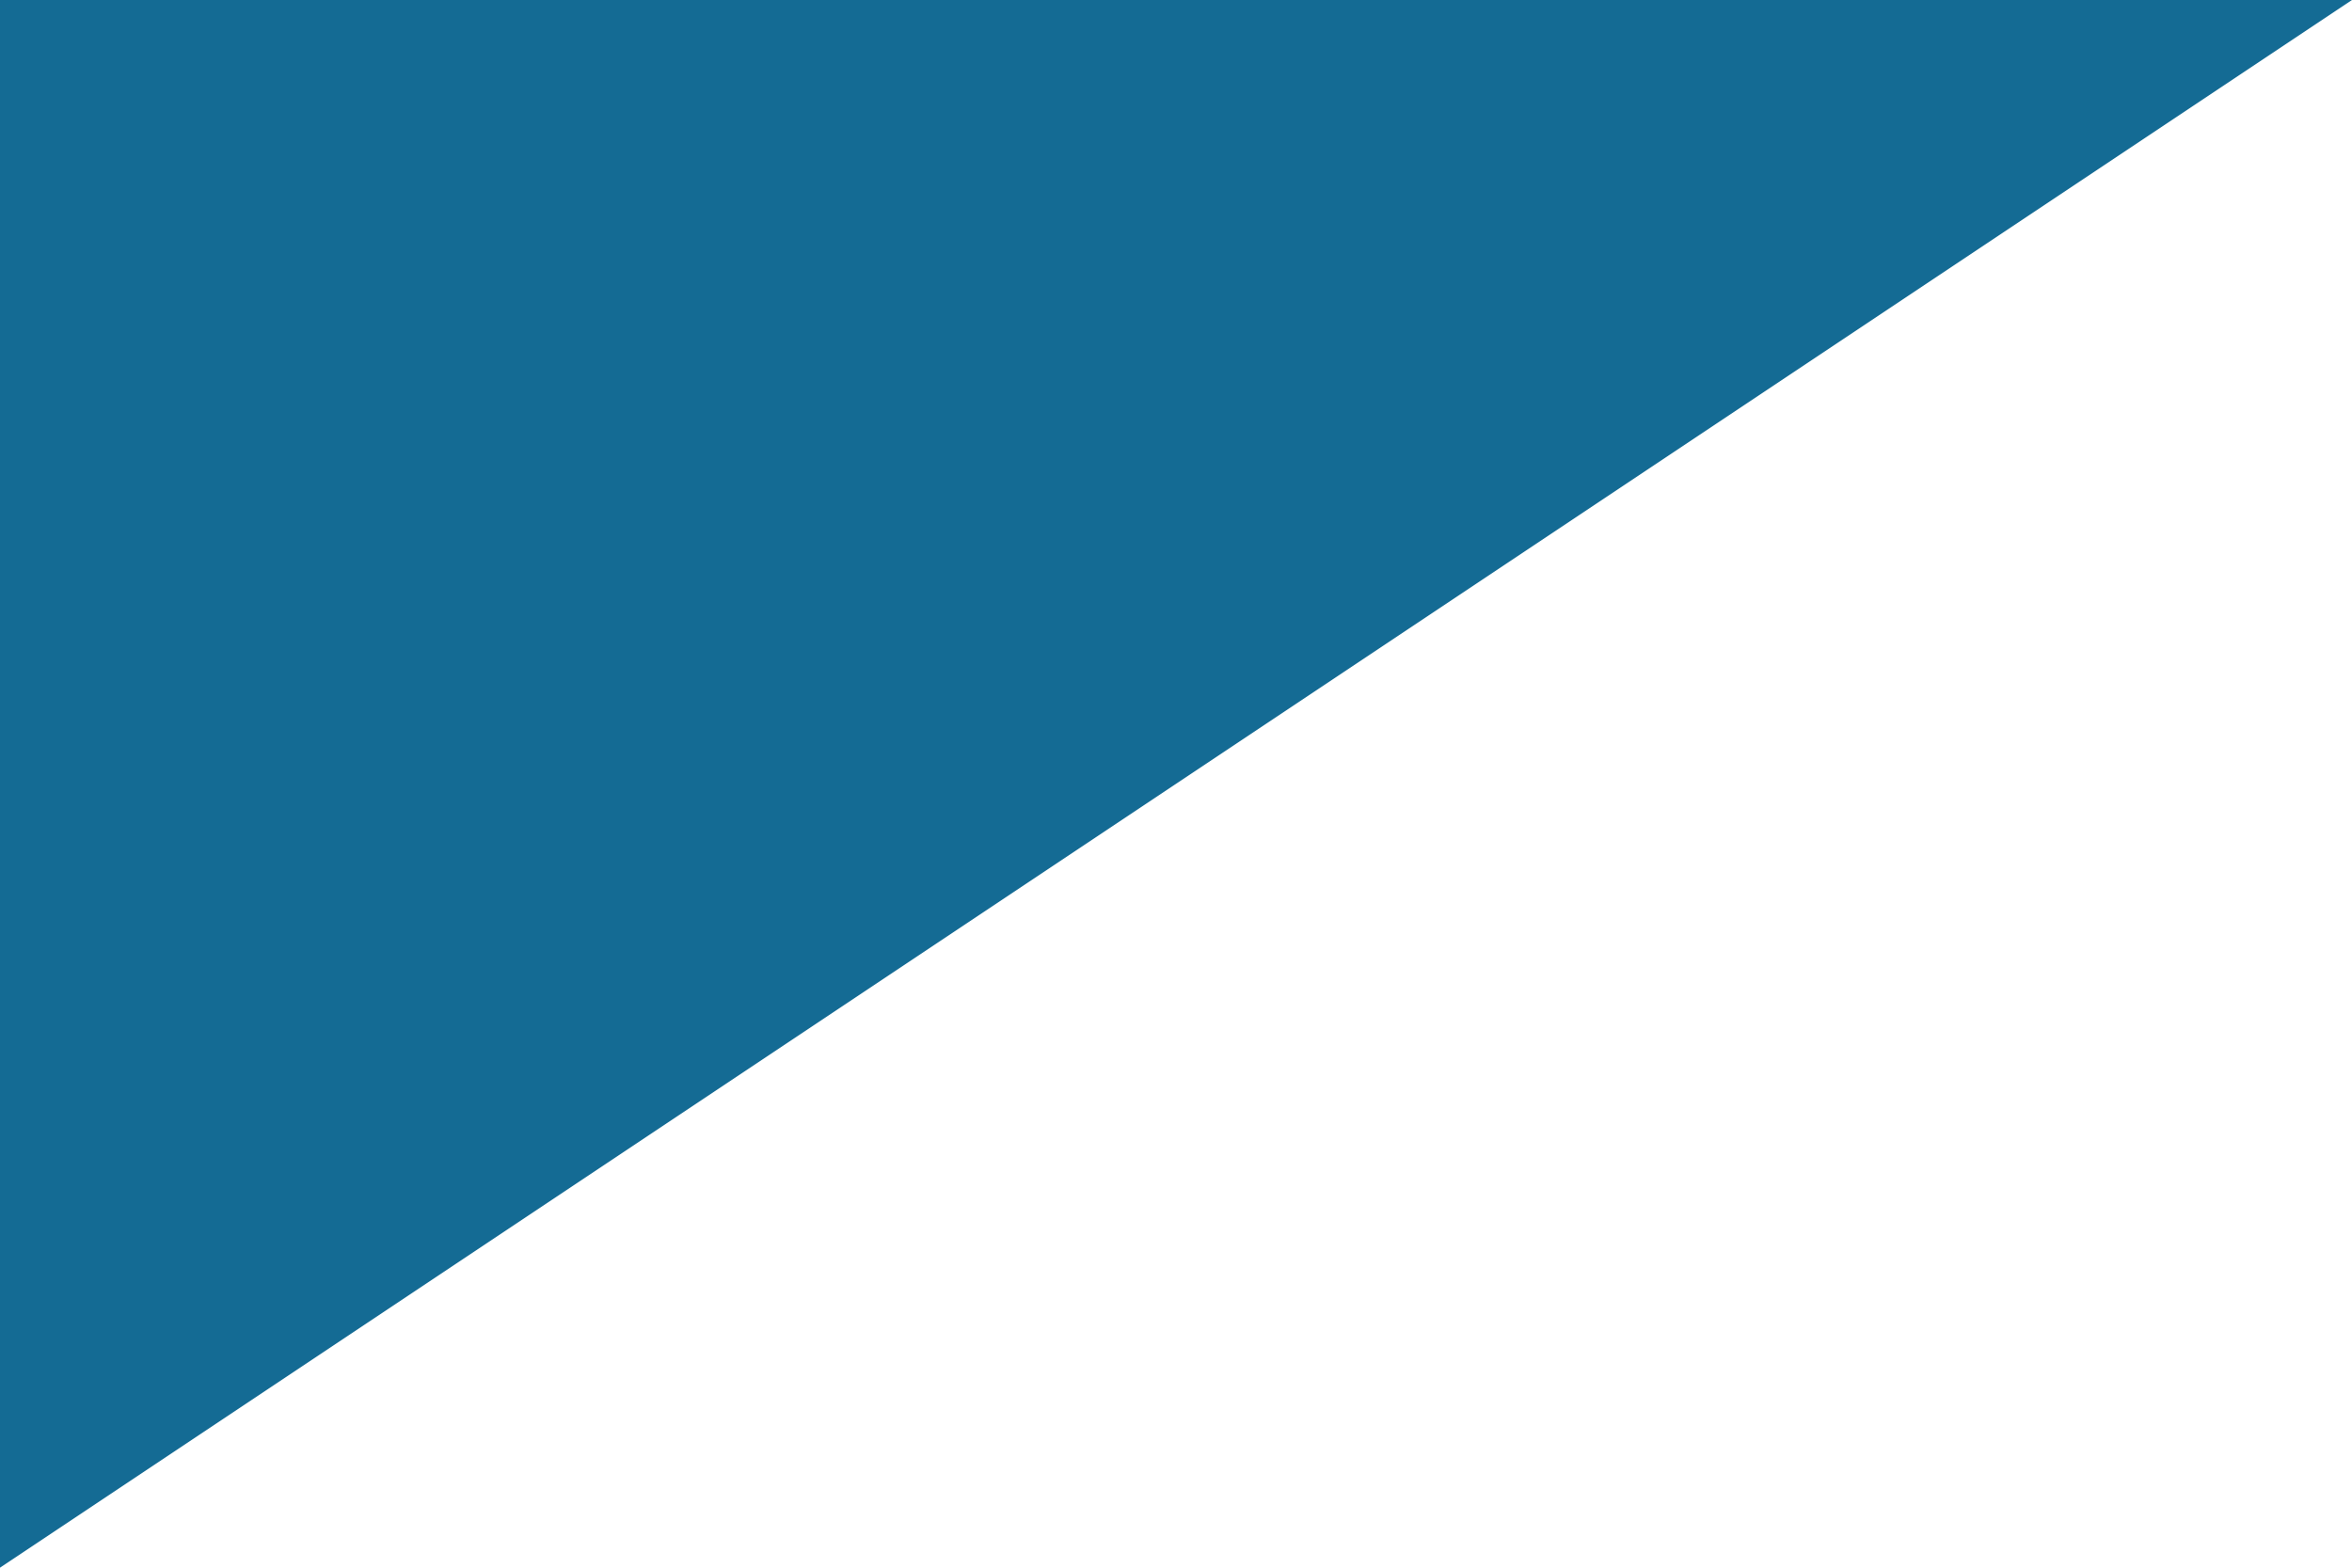 <?xml version="1.0" encoding="utf-8"?>
<!-- Generator: Adobe Illustrator 16.0.0, SVG Export Plug-In . SVG Version: 6.00 Build 0)  -->
<!DOCTYPE svg PUBLIC "-//W3C//DTD SVG 1.1//EN" "http://www.w3.org/Graphics/SVG/1.1/DTD/svg11.dtd">
<svg version="1.1" id="Layer_1" xmlns="http://www.w3.org/2000/svg" xmlns:xlink="http://www.w3.org/1999/xlink" x="0px" y="0px"
	 width="60px" height="40px" viewBox="0 10 60 40" enable-background="new 0 10 60 40" xml:space="preserve">
<g id="Calque_1_-_copie">
	<g>
		<g>
			<polygon fill="#146b94" points="0,10 0,50 60,10"/>
		</g>
	</g>
</g>
</svg>
